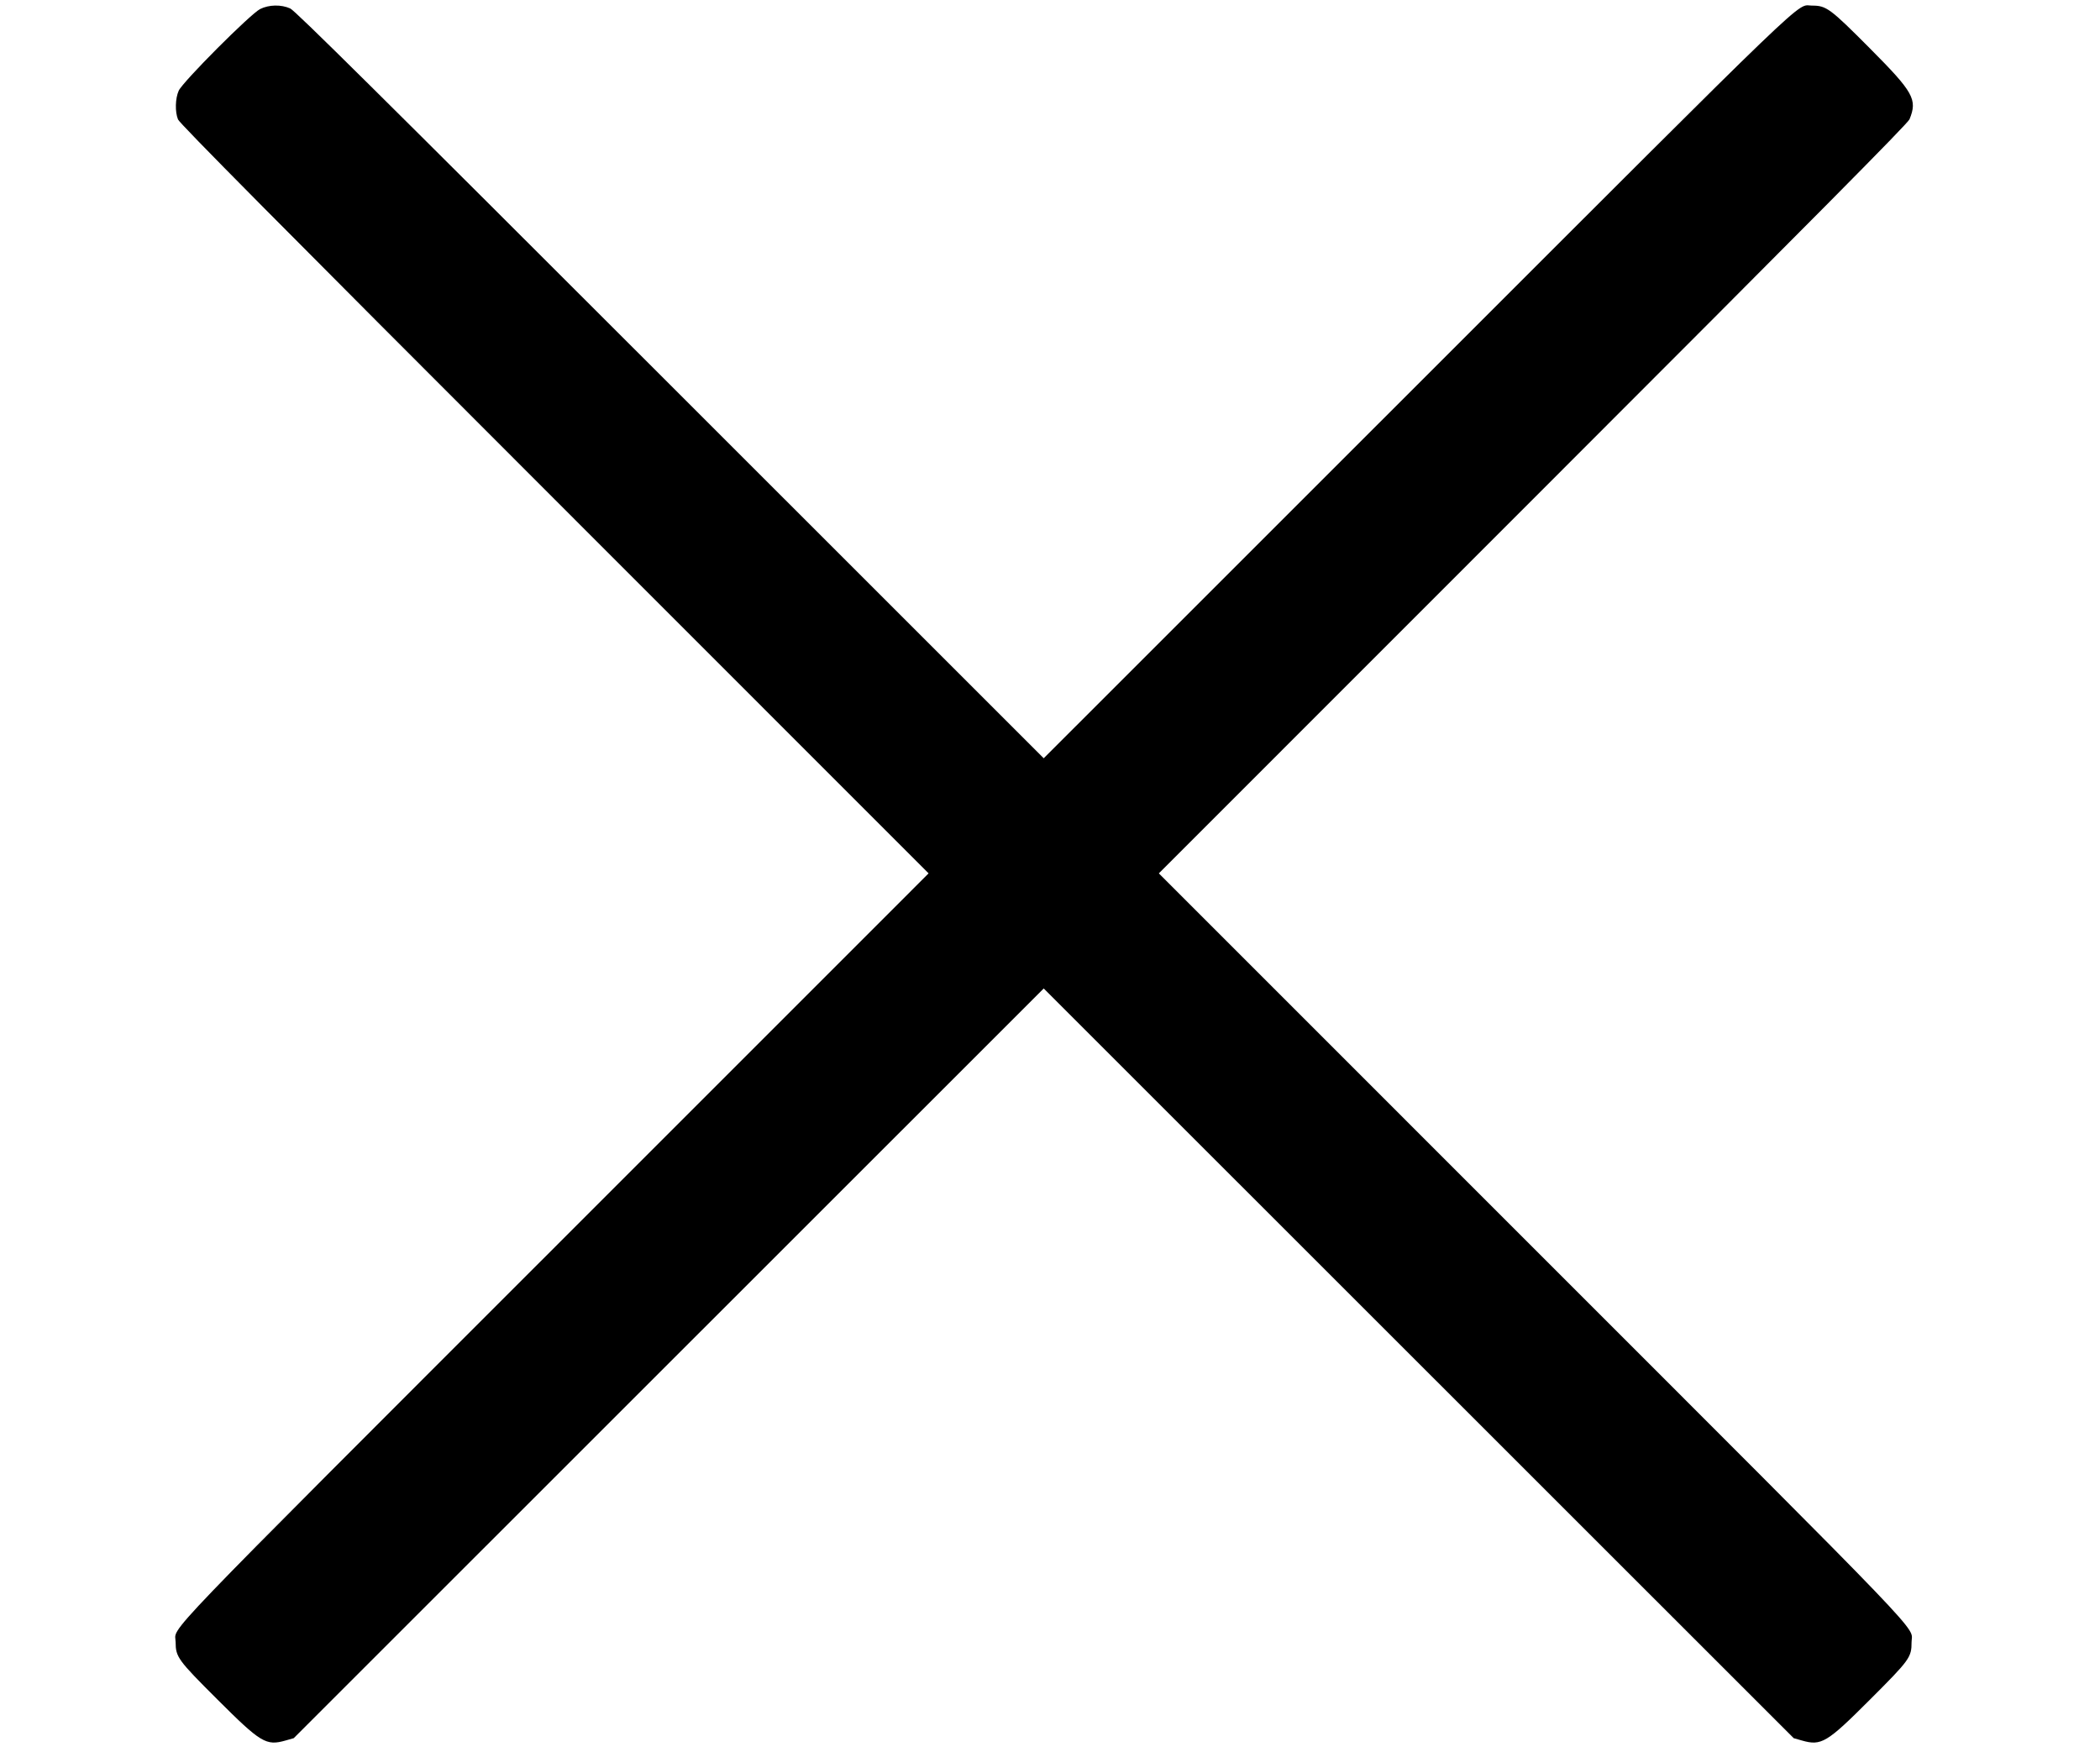 <svg id="svg" xmlns="http://www.w3.org/2000/svg" xmlns:xlink="http://www.w3.org/1999/xlink" width="400" height="333.821" viewBox="0, 0, 400,333.821"><g id="svgg"><path id="path0" d="M49.554 1.719 C 47.707 2.641,34.810 15.574,34.041 17.276 C 33.377 18.744,33.315 21.302,33.907 22.758 C 34.220 23.527,52.389 41.856,105.601 95.083 L 176.875 166.378 105.723 237.541 C 28.132 315.145,33.438 309.616,33.453 312.841 C 33.467 315.675,33.880 316.242,41.409 323.755 C 49.699 332.028,50.692 332.625,54.393 331.570 L 55.947 331.127 127.375 259.717 L 198.804 188.308 270.233 259.717 L 341.661 331.127 343.223 331.572 C 346.930 332.629,347.957 332.011,356.194 323.774 C 363.778 316.189,364.108 315.733,364.108 312.824 C 364.108 309.563,369.227 314.899,291.883 237.541 L 220.733 166.378 292.007 95.083 C 346.434 40.640,363.385 23.536,363.716 22.724 C 365.258 18.950,364.496 17.585,356.184 9.228 C 348.579 1.582,347.871 1.059,345.131 1.069 C 342.004 1.080,346.998 -3.719,269.967 73.299 L 198.804 144.449 127.641 73.299 C 71.499 17.167,56.226 2.035,55.282 1.612 C 53.553 0.835,51.238 0.879,49.554 1.719 " stroke="none" fill="#000000" fill-rule="evenodd"></path></g></svg>